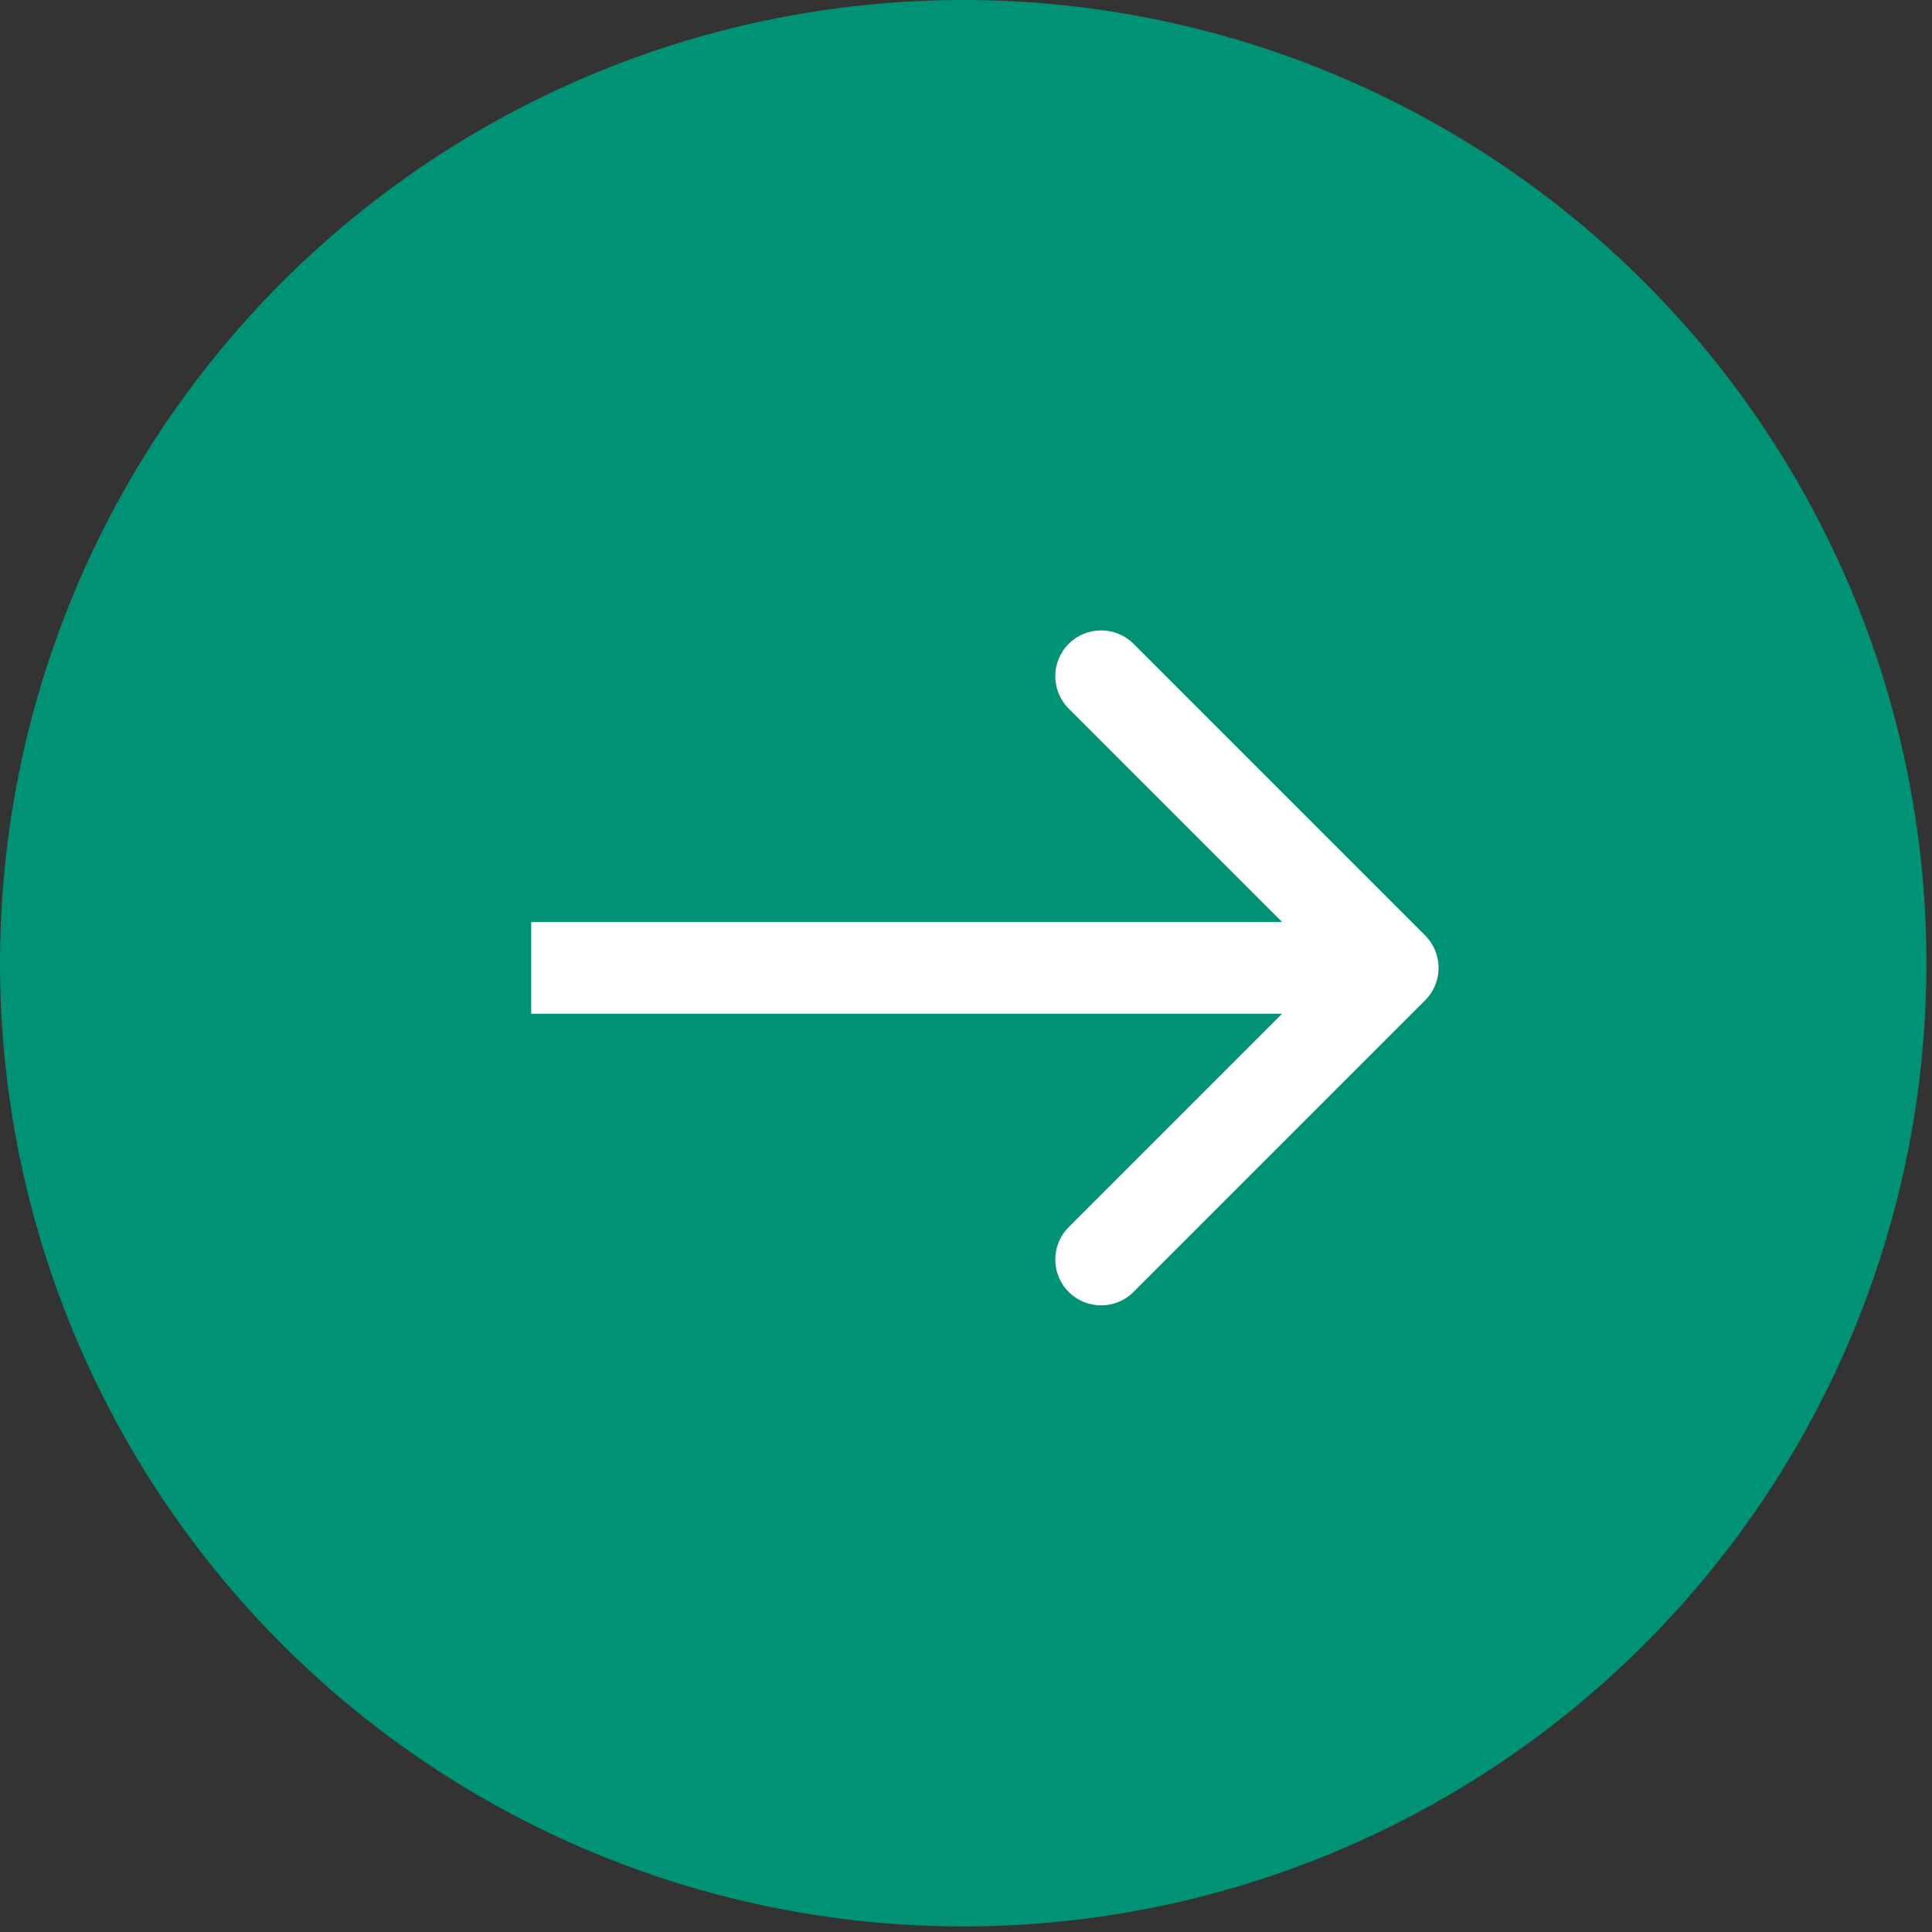 <svg width="96" height="96" viewBox="0 0 96 96" fill="none" xmlns="http://www.w3.org/2000/svg">
<rect x="0" y="0" width="96" height="96" fill="#333333" stroke="none"/>
<circle cx="47.862" cy="47.862" r="47.862" fill="#009274"/>
<path d="M70.816 49.704C71.705 48.814 71.705 47.373 70.816 46.483L56.324 31.991C55.434 31.102 53.993 31.102 53.103 31.991C52.214 32.881 52.214 34.322 53.103 35.212L65.985 48.093L53.103 60.975C52.214 61.864 52.214 63.306 53.103 64.196C53.993 65.085 55.434 65.085 56.324 64.196L70.816 49.704ZM26.395 50.371H69.206V45.816H26.395V50.371Z" fill="white"/>
</svg>
